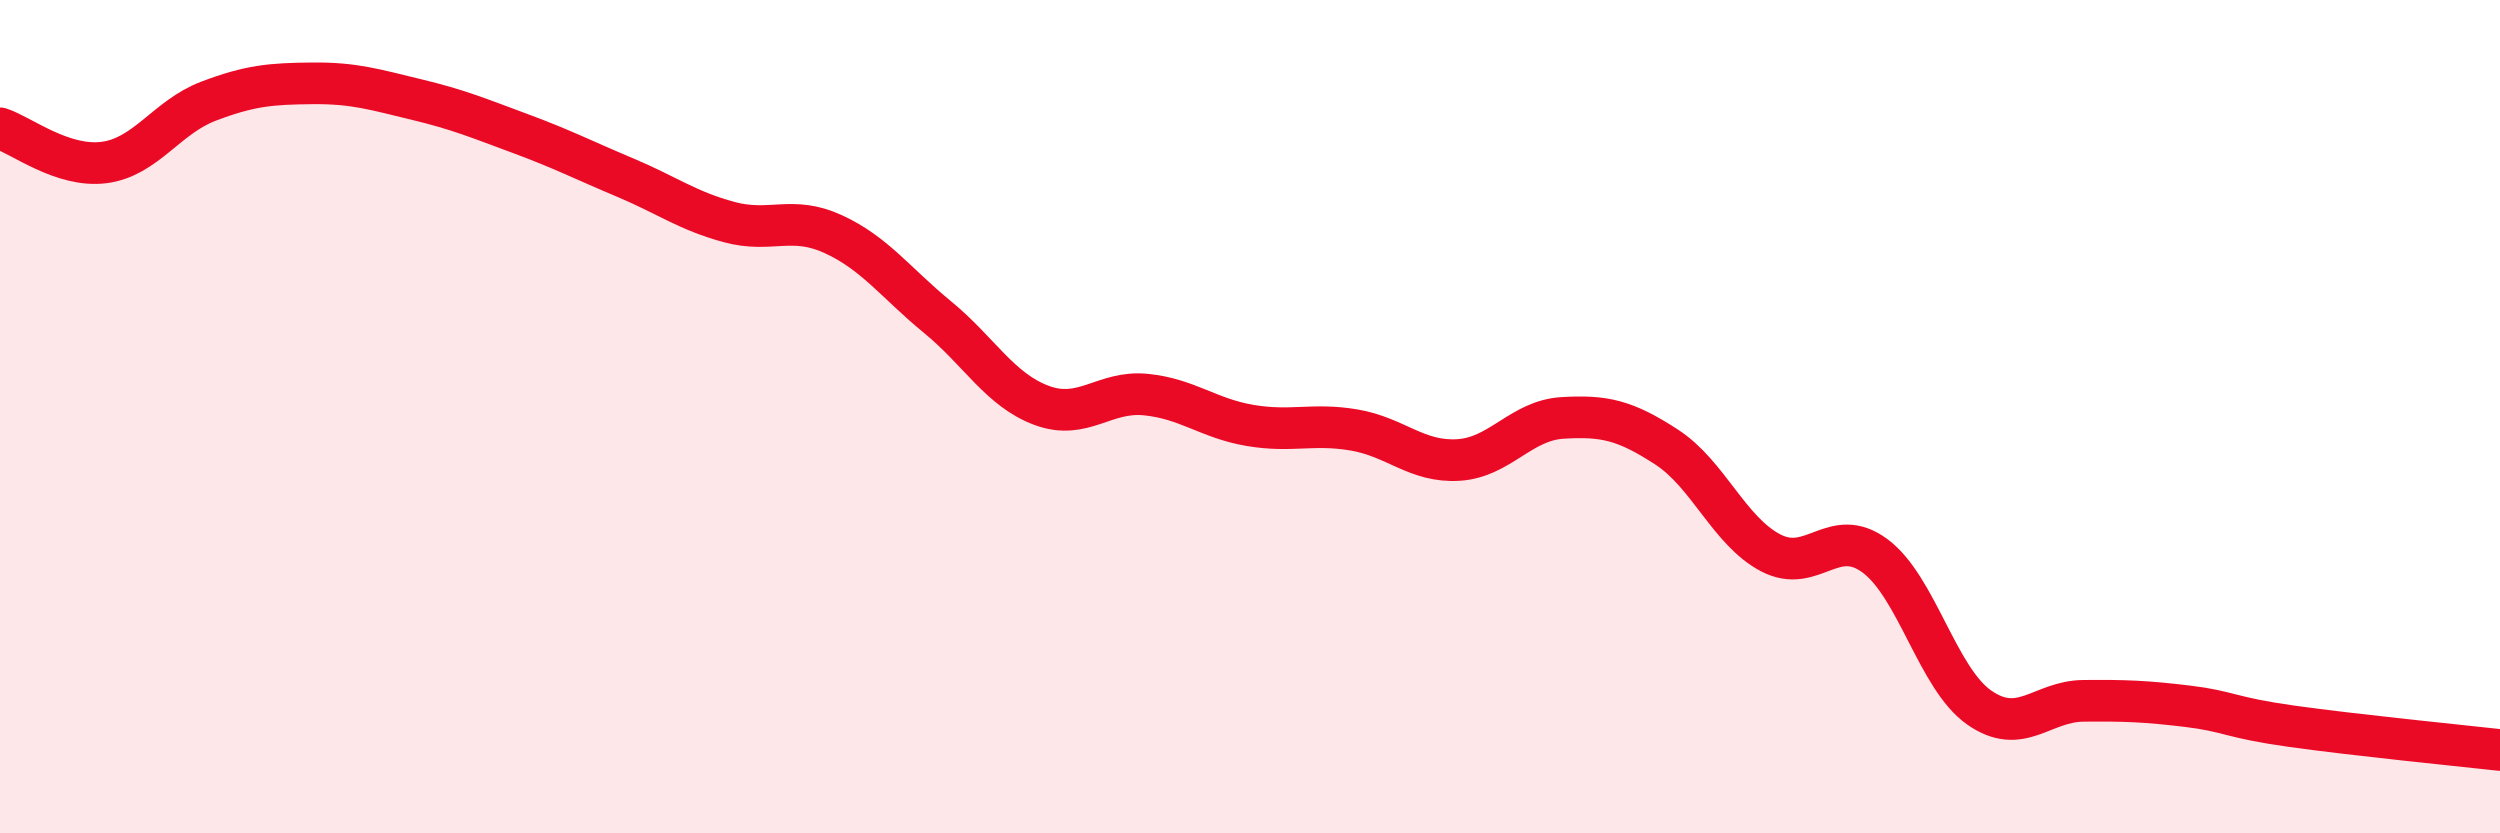 
    <svg width="60" height="20" viewBox="0 0 60 20" xmlns="http://www.w3.org/2000/svg">
      <path
        d="M 0,3.08 C 0.5,3.24 1.5,4.03 2.5,3.9 C 3.5,3.77 4,2.81 5,2.43 C 6,2.05 6.5,2.01 7.5,2 C 8.5,1.99 9,2.15 10,2.39 C 11,2.63 11.5,2.84 12.5,3.21 C 13.5,3.58 14,3.84 15,4.26 C 16,4.68 16.5,5.06 17.5,5.33 C 18.5,5.6 19,5.16 20,5.62 C 21,6.08 21.5,6.79 22.5,7.61 C 23.5,8.43 24,9.36 25,9.73 C 26,10.1 26.5,9.37 27.5,9.47 C 28.5,9.57 29,10.04 30,10.21 C 31,10.38 31.5,10.15 32.5,10.32 C 33.5,10.49 34,11.1 35,11.04 C 36,10.98 36.5,10.09 37.5,10.03 C 38.5,9.97 39,10.08 40,10.73 C 41,11.38 41.5,12.75 42.5,13.27 C 43.5,13.79 44,12.6 45,13.34 C 46,14.08 46.5,16.28 47.5,16.98 C 48.5,17.68 49,16.83 50,16.82 C 51,16.81 51.5,16.83 52.5,16.95 C 53.5,17.07 53.5,17.22 55,17.43 C 56.5,17.64 59,17.89 60,18L60 20L0 20Z"
        fill="#EB0A25"
        opacity="0.1"
        stroke-linecap="round"
        stroke-linejoin="round"
      />
      <path
        d="M 0,3.08 C 0.5,3.24 1.5,4.03 2.5,3.9 C 3.5,3.77 4,2.81 5,2.43 C 6,2.05 6.5,2.01 7.5,2 C 8.5,1.99 9,2.15 10,2.39 C 11,2.63 11.5,2.84 12.5,3.21 C 13.5,3.58 14,3.84 15,4.26 C 16,4.68 16.5,5.06 17.5,5.33 C 18.5,5.6 19,5.16 20,5.62 C 21,6.08 21.5,6.79 22.5,7.61 C 23.5,8.43 24,9.36 25,9.73 C 26,10.1 26.5,9.37 27.5,9.47 C 28.5,9.57 29,10.04 30,10.21 C 31,10.38 31.5,10.15 32.5,10.32 C 33.5,10.49 34,11.1 35,11.04 C 36,10.98 36.5,10.09 37.5,10.03 C 38.5,9.97 39,10.08 40,10.73 C 41,11.38 41.5,12.75 42.5,13.27 C 43.5,13.79 44,12.6 45,13.34 C 46,14.08 46.5,16.28 47.5,16.98 C 48.5,17.68 49,16.83 50,16.82 C 51,16.81 51.5,16.83 52.5,16.95 C 53.5,17.07 53.5,17.22 55,17.43 C 56.5,17.64 59,17.89 60,18"
        stroke="#EB0A25"
        stroke-width="1"
        fill="none"
        stroke-linecap="round"
        stroke-linejoin="round"
      />
    </svg>
  
